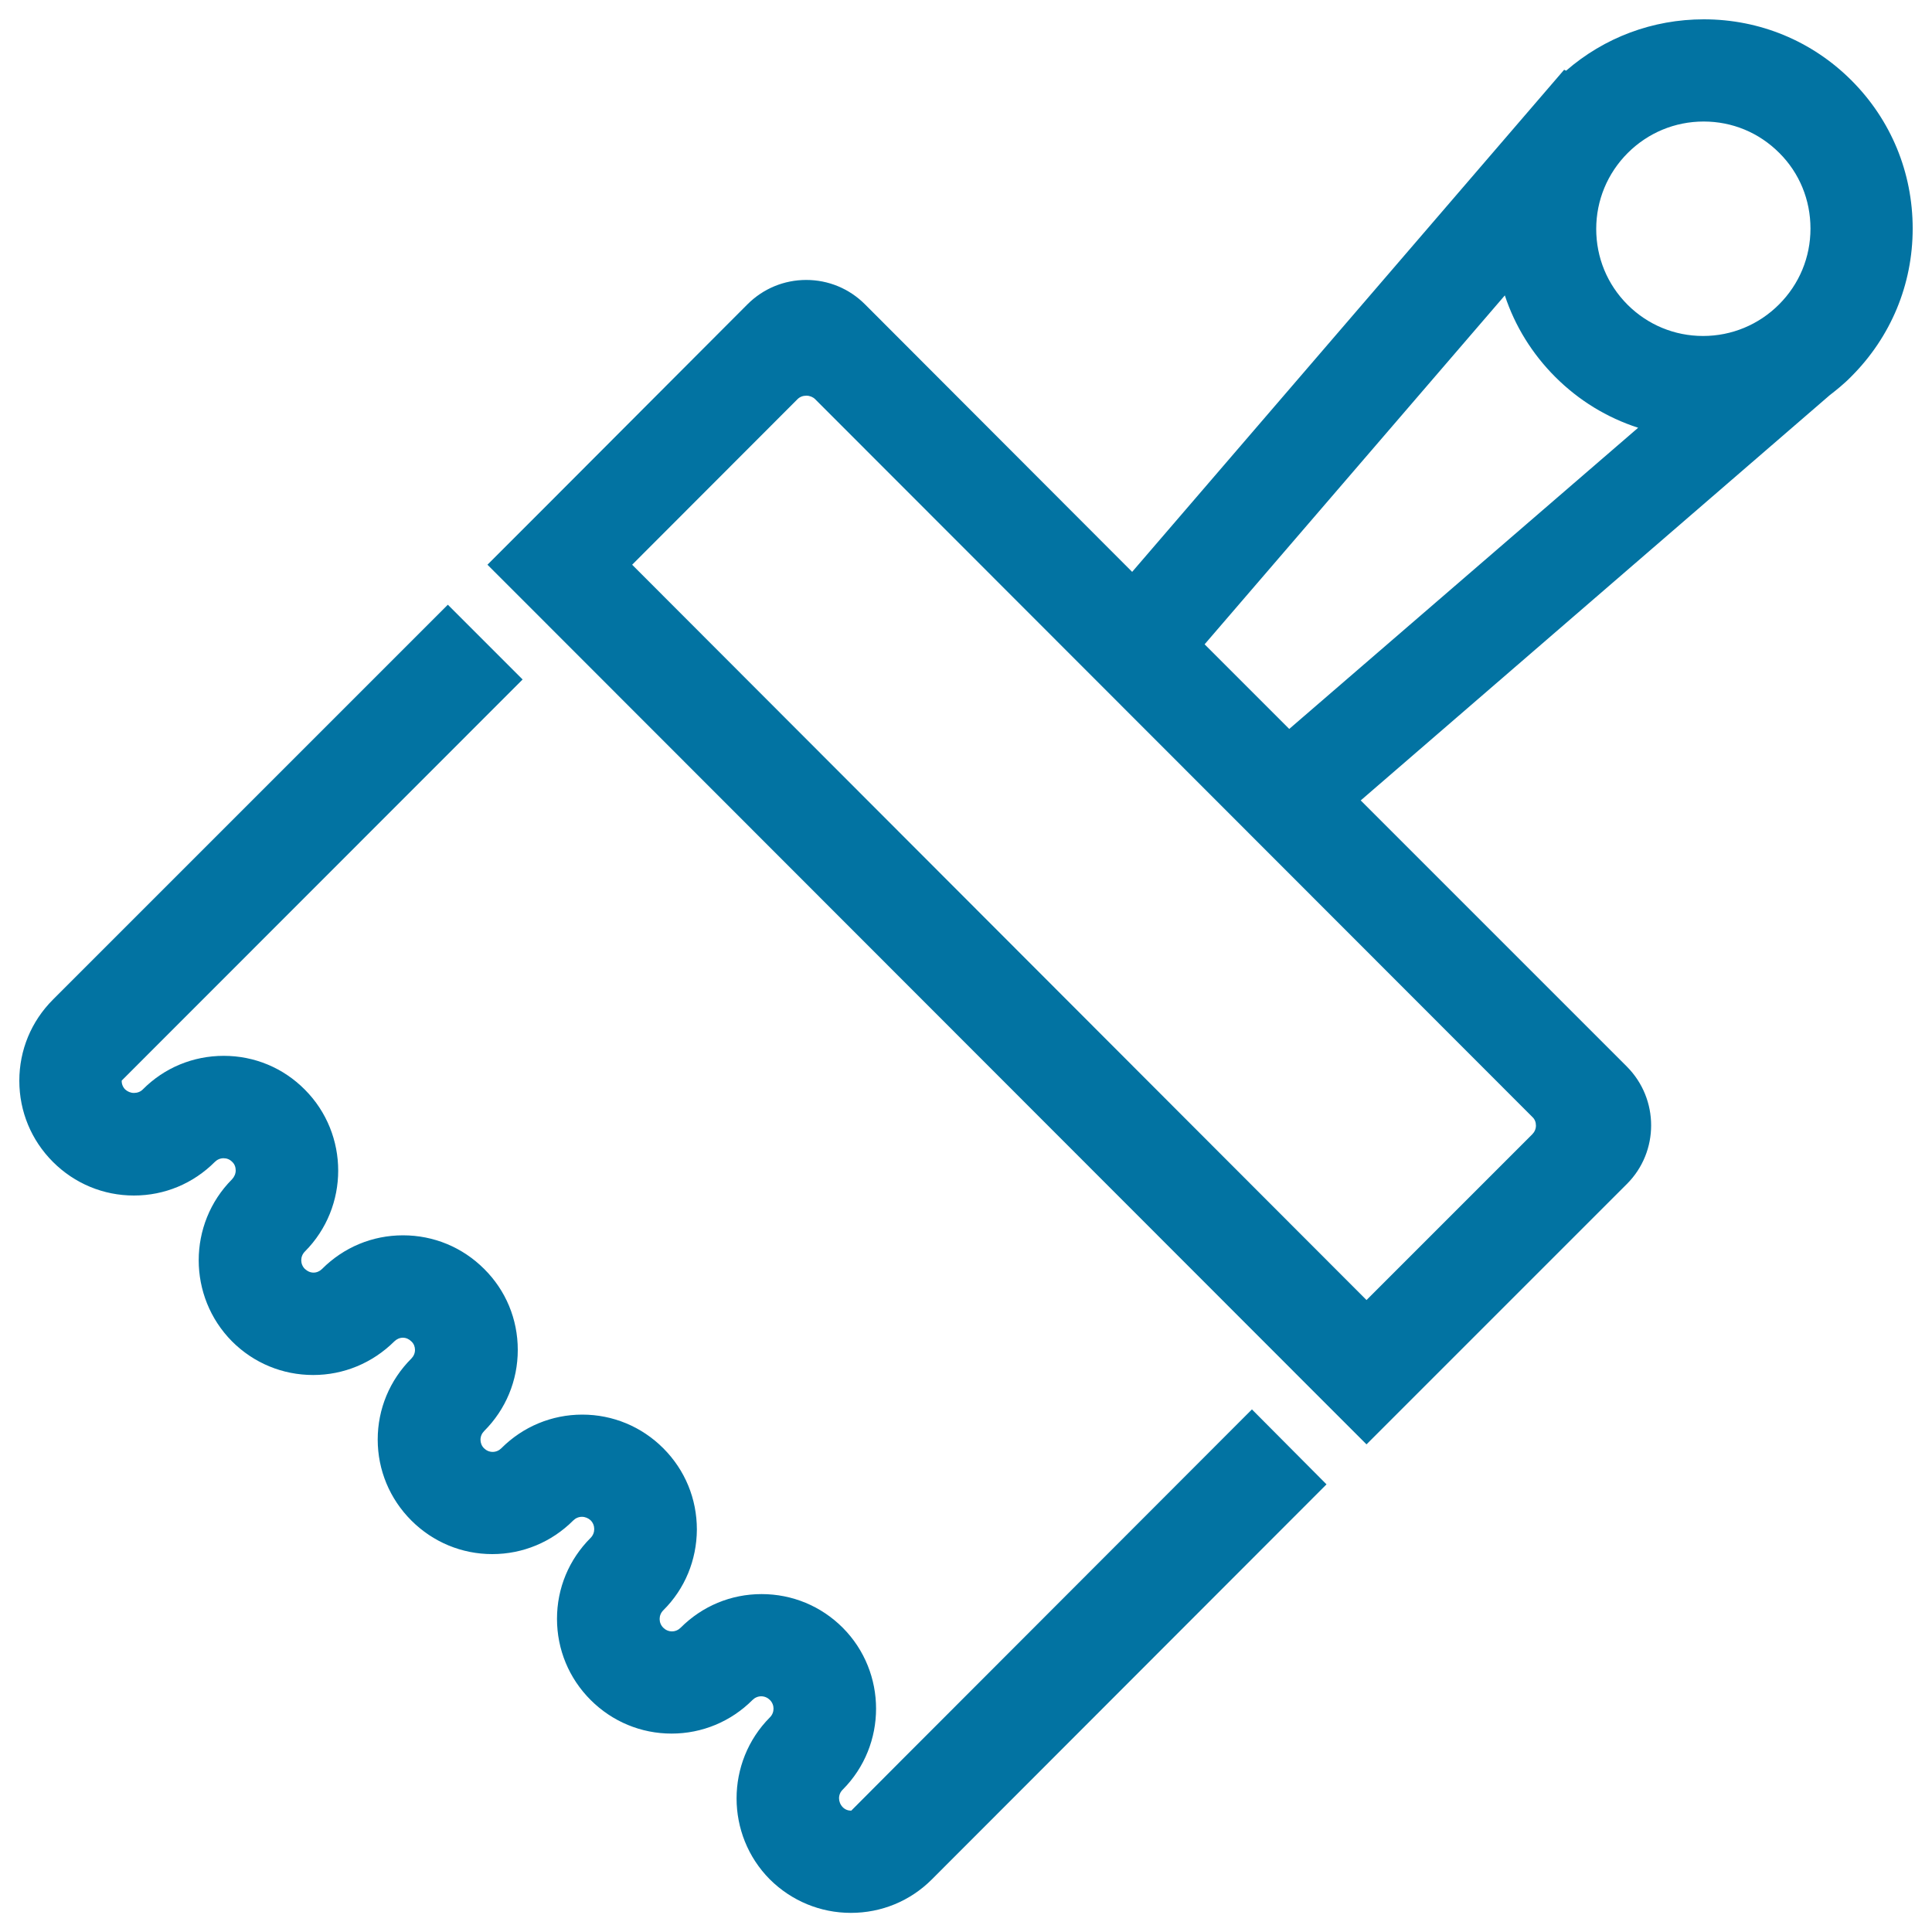 <svg xmlns="http://www.w3.org/2000/svg" viewBox="0 0 1000 1000" style="fill:#0273a2">
<title>Brush SVG icon</title>
<path d="M478.6,899.1L467,910.7l-26.4,26.5c0,0,0,0,0,0c-1.7,0-3.2-0.6-4.4-1.8c-2.5-2.6-2.6-6.6,0-9.1c23-23.1,23-60.7,0-83.8c-11.2-11.2-26.1-17.4-42-17.4c-15.9,0-30.7,6.2-41.9,17.4c-1.2,1.2-2.8,1.9-4.5,1.9c-1.7,0-3.3-0.7-4.5-1.9c-2.5-2.5-2.5-6.5,0-9c11.2-11.1,17.3-26,17.4-41.8c0-15.9-6.1-30.8-17.4-42.1c-11.2-11.2-26.1-17.4-41.9-17.4c-15.8,0-30.7,6.2-41.9,17.4c-1.2,1.2-2.8,1.9-4.5,1.9c-1.7,0-3.3-0.7-4.5-1.9c-1.2-1.2-1.8-2.8-1.8-4.4c0-1.7,0.7-3.3,1.9-4.5c11.2-11.2,17.4-26.1,17.4-42c0-15.9-6.2-30.8-17.4-41.9c-11.2-11.2-26.1-17.4-42-17.4c-15.9,0-30.7,6.2-41.9,17.4c-1.2,1.2-2.8,1.9-4.4,1.9c-1.7,0-3.2-0.7-4.5-1.9c-2.5-2.5-2.5-6.5,0-9c23-23.1,23-60.7,0-83.8c-11.2-11.3-26.1-17.5-42-17.5c-15.9,0-30.8,6.2-41.9,17.4c-1.2,1.2-2.8,1.8-4.6,1.8c-1.7,0-3.3-0.7-4.5-1.8c-1.2-1.2-1.9-2.9-1.8-4.6l207.5-207.6L231.8,313L27.4,517.4c-11.2,11.2-17.4,26.1-17.4,42c0,15.9,6.2,30.8,17.4,42c11.2,11.2,26.1,17.4,41.9,17.4c15.9,0,30.7-6.2,41.9-17.4c1.2-1.2,2.8-1.9,4.5-1.9c1.7,0,3.2,0.6,4.4,1.8l0.1,0.1c1.2,1.1,1.8,2.7,1.8,4.4c0,1.7-0.7,3.3-1.9,4.6c-23,23.1-23,60.7,0,83.9c11.2,11.2,26.1,17.4,42,17.4c15.8,0,30.7-6.2,42-17.4c1.2-1.2,2.8-1.9,4.4-1.9c1.7,0,3.2,0.7,4.4,1.9l0.1,0.1c1.2,1.1,1.8,2.7,1.8,4.3c0,1.7-0.7,3.3-1.9,4.5c-11.2,11.2-17.4,26.1-17.4,41.9c0,15.8,6.2,30.7,17.4,41.9c11.2,11.2,26.1,17.4,41.9,17.4c15.8,0,30.7-6.2,41.9-17.4c1.2-1.2,2.8-1.9,4.5-1.9c1.7,0,3.3,0.7,4.5,1.8c2.5,2.5,2.5,6.6,0,9.1c-11.2,11.2-17.4,26-17.4,41.9c0,15.9,6.2,30.8,17.4,42c11.2,11.2,26.1,17.4,41.9,17.4c15.8,0,30.7-6.2,41.9-17.4c1.2-1.2,2.8-1.9,4.5-1.9c1.7,0,3.3,0.7,4.5,1.9c2.5,2.5,2.5,6.5,0,9c-23,23.1-23,60.8,0,83.9c11.2,11.1,26.1,17.3,41.9,17.3c15.8,0,30.7-6.1,41.9-17.3l204.3-204.5l-38.6-38.8L478.6,899.1z"/><path d="M958.3,41.6C937.9,21.2,910.8,10,881.9,10c-26.5,0-51.5,9.4-71.3,26.6l-1-0.5L586,296L447.7,157.5c-8.1-8.1-18.9-12.6-30.4-12.6c-11.5,0-22.3,4.5-30.4,12.6L282.6,262l-30.3,30.3l30.3,30.3l394.4,394.7l30.3,30.3l134.8-134.8c16.7-16.7,16.7-43.9,0-60.7L704.3,414.3L947,204.6c3.2-2.5,7.4-5.8,11.2-9.7c20.5-20.5,31.8-47.6,31.8-76.6C990,89.3,978.8,62.1,958.3,41.6z M937.1,118.3c0,14.9-5.8,28.8-16.3,39.3c-10.5,10.5-24.5,16.3-39.3,16.3h0c-14.8,0-28.7-5.8-39.1-16.2c-10.5-10.5-16.2-24.4-16.2-39.2c0-14.8,5.8-28.8,16.3-39.3C853,68.7,867,62.9,881.8,62.9c14.8,0,28.6,5.7,39.1,16.2C931.4,89.5,937.1,103.5,937.1,118.3z M623.5,333.5l155.4-180.6c5.2,15.8,14.1,30.2,26.1,42.2c12.2,12.2,26.8,21.1,42.9,26.3L667.3,377.3L623.5,333.5z M412.8,206.6c1.2-1.2,2.8-1.8,4.6-1.8c1.7,0,3.4,0.7,4.5,1.8l371.3,371.6c1.2,1.1,1.8,2.7,1.8,4.4c0,1.7-0.7,3.3-1.9,4.5l-85.8,85.8L327.2,292.3L412.8,206.6z"/>
</svg>